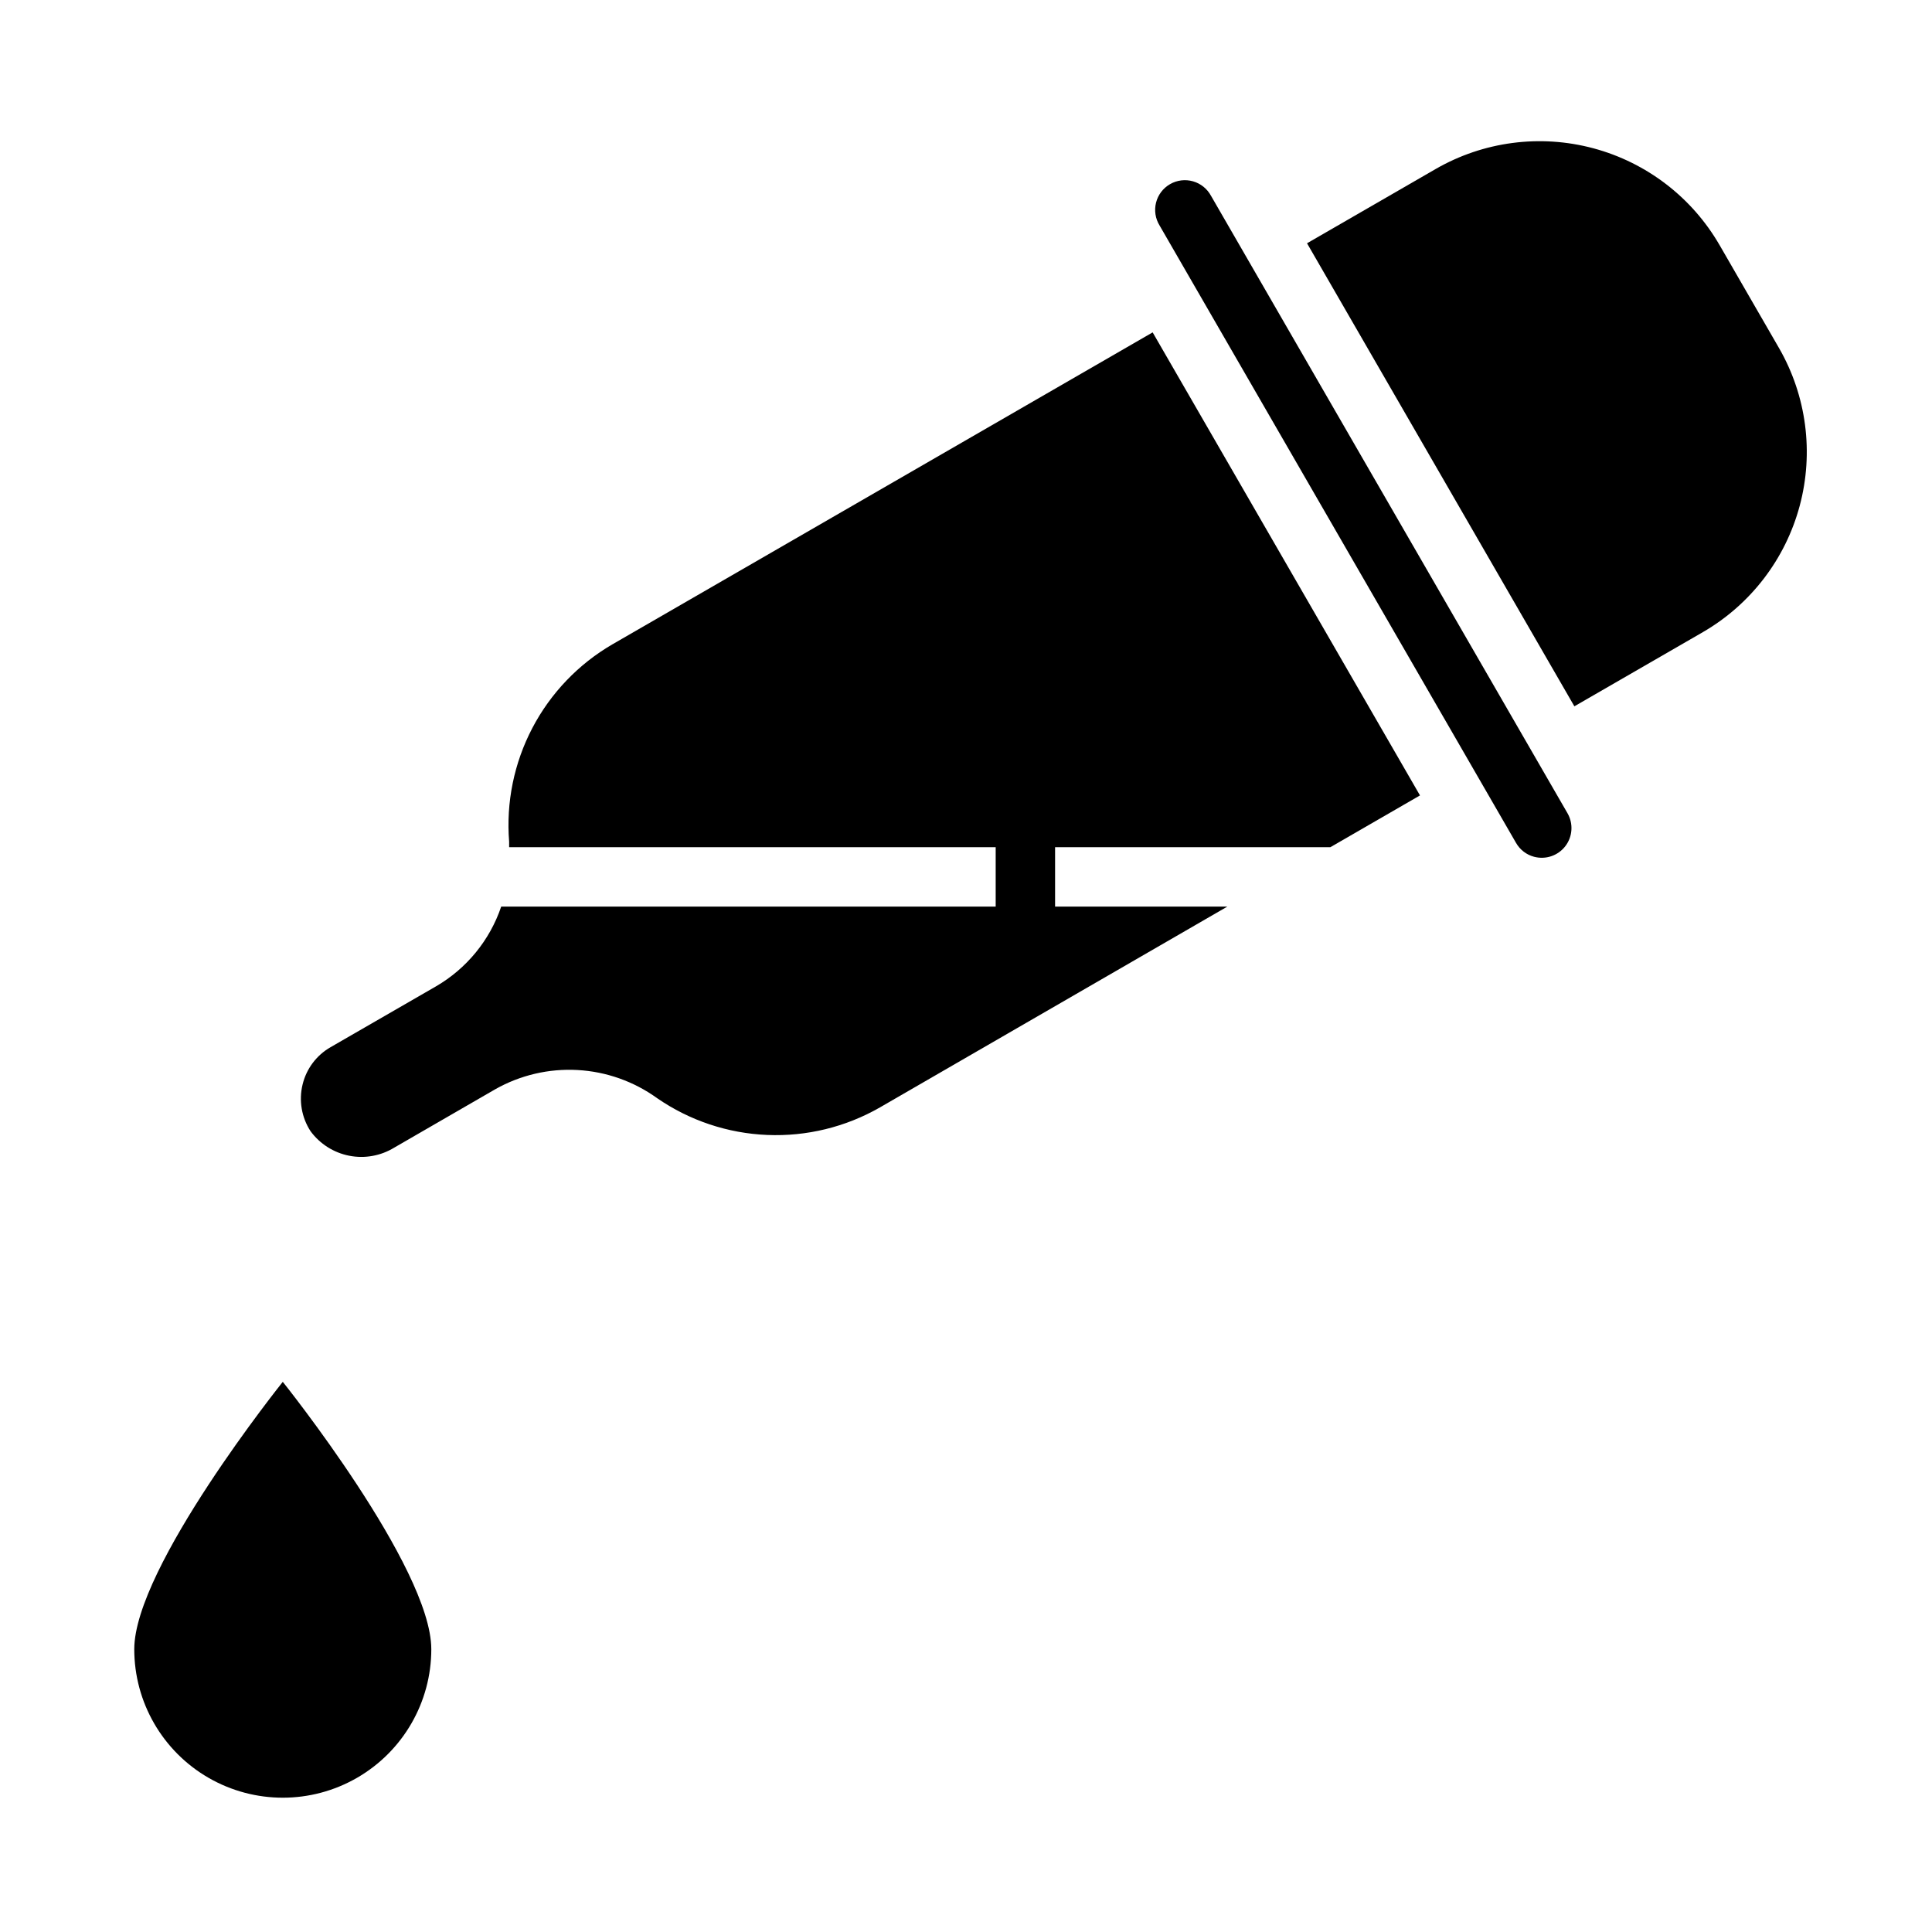 <?xml version="1.0" encoding="UTF-8"?>
<!-- The Best Svg Icon site in the world: iconSvg.co, Visit us! https://iconsvg.co -->
<svg fill="#000000" width="800px" height="800px" version="1.1" viewBox="144 144 512 512" xmlns="http://www.w3.org/2000/svg">
 <g>
  <path d="m496.57 368.51 23.742-13.715-70.848-122.71-143.15 82.66c-9.035 5.25-16.398 12.949-21.246 22.207-4.844 9.262-6.973 19.699-6.141 30.117v1.441h128.94v15.742h-131.04c-3.016 8.922-9.172 16.441-17.316 21.16l-27.883 16.09c-3.742 2.137-6.434 5.723-7.441 9.91-1.031 4.242-0.266 8.723 2.117 12.375 2.481 3.371 6.129 5.688 10.234 6.492 4.102 0.809 8.359 0.043 11.926-2.137l26.766-15.469c6.633-3.754 14.199-5.527 21.809-5.109 7.609 0.418 14.938 3.012 21.117 7.469 8.609 5.934 18.723 9.312 29.168 9.742 10.449 0.434 20.805-2.098 29.871-7.301l92.074-53.223h-45.66v-15.742z"/>
  <path d="m550.54 371.05c3.078 0.828 6.352-0.285 8.293-2.812 1.938-2.531 2.16-5.981 0.562-8.738l-94.465-163.61v0.004c-1.008-1.875-2.734-3.262-4.781-3.844s-4.242-0.309-6.086 0.758c-1.844 1.062-3.18 2.828-3.699 4.894-0.52 2.062-0.18 4.25 0.941 6.062l94.465 163.62v-0.004c1.035 1.812 2.754 3.137 4.769 3.672z"/>
  <path d="m615.47 236.26-15.742-27.27h-0.004c-7.301-12.66-19.332-21.898-33.449-25.688-14.113-3.789-29.156-1.812-41.812 5.488l-34.086 19.68 70.848 122.71 34.094-19.68v-0.004c12.629-7.32 21.844-19.352 25.621-33.453 3.777-14.105 1.812-29.133-5.469-41.785z"/>
  <path d="m258.3 581.05c0 14.062-7.5 27.055-19.68 34.086-12.176 7.031-27.18 7.031-39.359 0-12.18-7.031-19.68-20.023-19.68-34.086 0-21.734 39.359-70.848 39.359-70.848s39.359 49.113 39.359 70.848z"/>
 </g>
</svg>